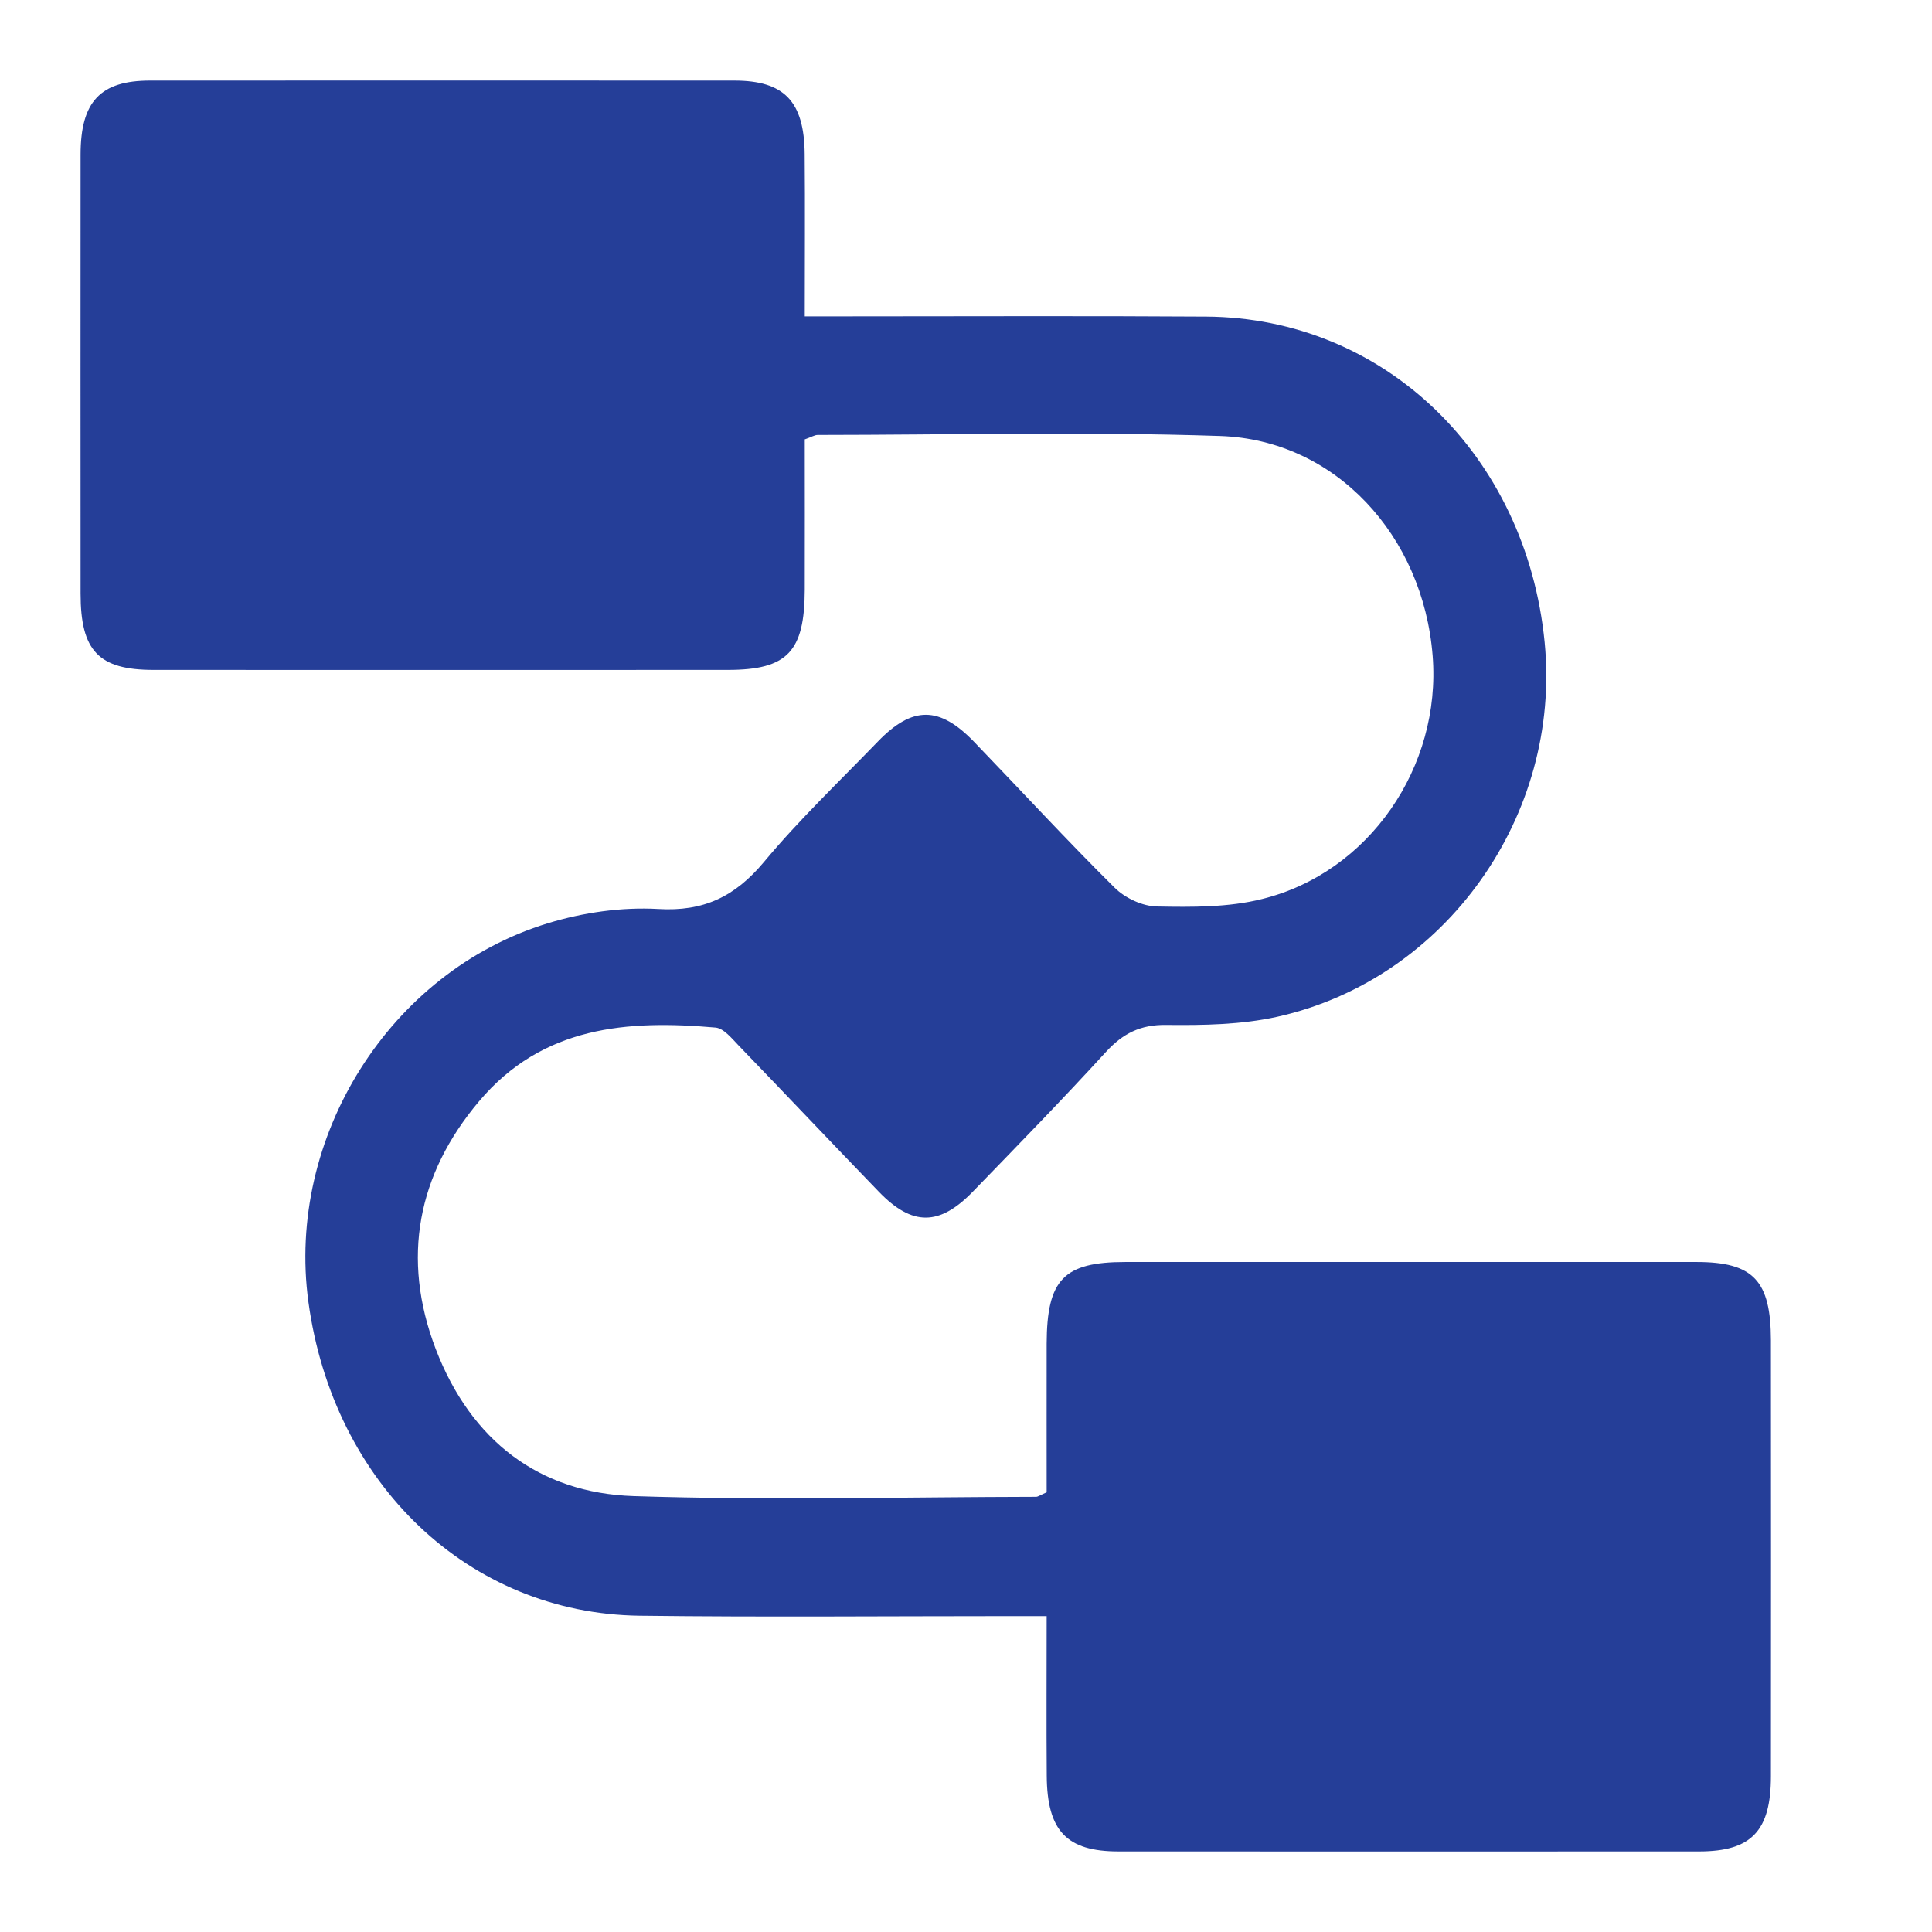 <svg width="24" height="24" viewBox="0 0 24 24" fill="none" xmlns="http://www.w3.org/2000/svg">
<path d="M9.997 5.456C9.997 6.072 9.999 6.699 9.997 7.325C9.995 8.097 9.78 8.321 9.043 8.322C6.665 8.323 4.287 8.323 1.91 8.322C1.225 8.322 1.001 8.087 1.001 7.373C1 5.554 1 3.735 1.001 1.918C1.002 1.262 1.246 1.001 1.865 1.001C4.284 1 6.703 1 9.122 1.001C9.742 1.001 9.99 1.259 9.996 1.913C10.002 2.569 9.997 3.224 9.997 3.93C10.197 3.93 10.356 3.93 10.516 3.93C12.005 3.93 13.495 3.923 14.985 3.933C17.197 3.948 18.959 5.65 19.188 7.978C19.399 10.128 17.963 12.162 15.87 12.63C15.42 12.73 14.947 12.737 14.485 12.732C14.169 12.728 13.951 12.835 13.737 13.069C13.198 13.659 12.641 14.229 12.086 14.802C11.669 15.232 11.333 15.233 10.92 14.807C10.337 14.204 9.76 13.593 9.177 12.989C9.092 12.901 8.992 12.775 8.89 12.765C7.799 12.669 6.741 12.742 5.95 13.682C5.188 14.586 4.982 15.629 5.412 16.756C5.851 17.902 6.705 18.546 7.869 18.585C9.534 18.64 11.202 18.597 12.87 18.594C12.894 18.594 12.919 18.574 13.002 18.538C13.002 17.94 13.001 17.315 13.002 16.691C13.005 15.894 13.213 15.677 13.98 15.677C16.344 15.677 18.708 15.676 21.073 15.677C21.781 15.677 21.998 15.907 21.999 16.652C22 18.456 22.001 20.26 21.999 22.064C21.999 22.744 21.757 22.998 21.11 22.999C18.705 23 16.3 23 13.894 22.999C13.25 22.999 13.008 22.744 13.003 22.061C12.998 21.418 13.002 20.776 13.002 20.076C12.828 20.076 12.682 20.076 12.537 20.076C11.006 20.076 9.475 20.09 7.945 20.071C5.822 20.043 4.139 18.435 3.831 16.172C3.553 14.129 4.84 12.069 6.806 11.469C7.245 11.335 7.724 11.266 8.178 11.292C8.737 11.325 9.128 11.142 9.491 10.707C9.93 10.18 10.428 9.706 10.904 9.213C11.334 8.768 11.669 8.768 12.1 9.215C12.683 9.82 13.251 10.438 13.847 11.028C13.979 11.159 14.197 11.259 14.376 11.261C14.81 11.269 15.26 11.273 15.678 11.168C17.007 10.84 17.906 9.527 17.797 8.147C17.678 6.65 16.587 5.464 15.158 5.416C13.492 5.36 11.824 5.402 10.157 5.403C10.12 5.403 10.082 5.428 10 5.457L9.997 5.456Z" fill="#253E98"/>
</svg>
